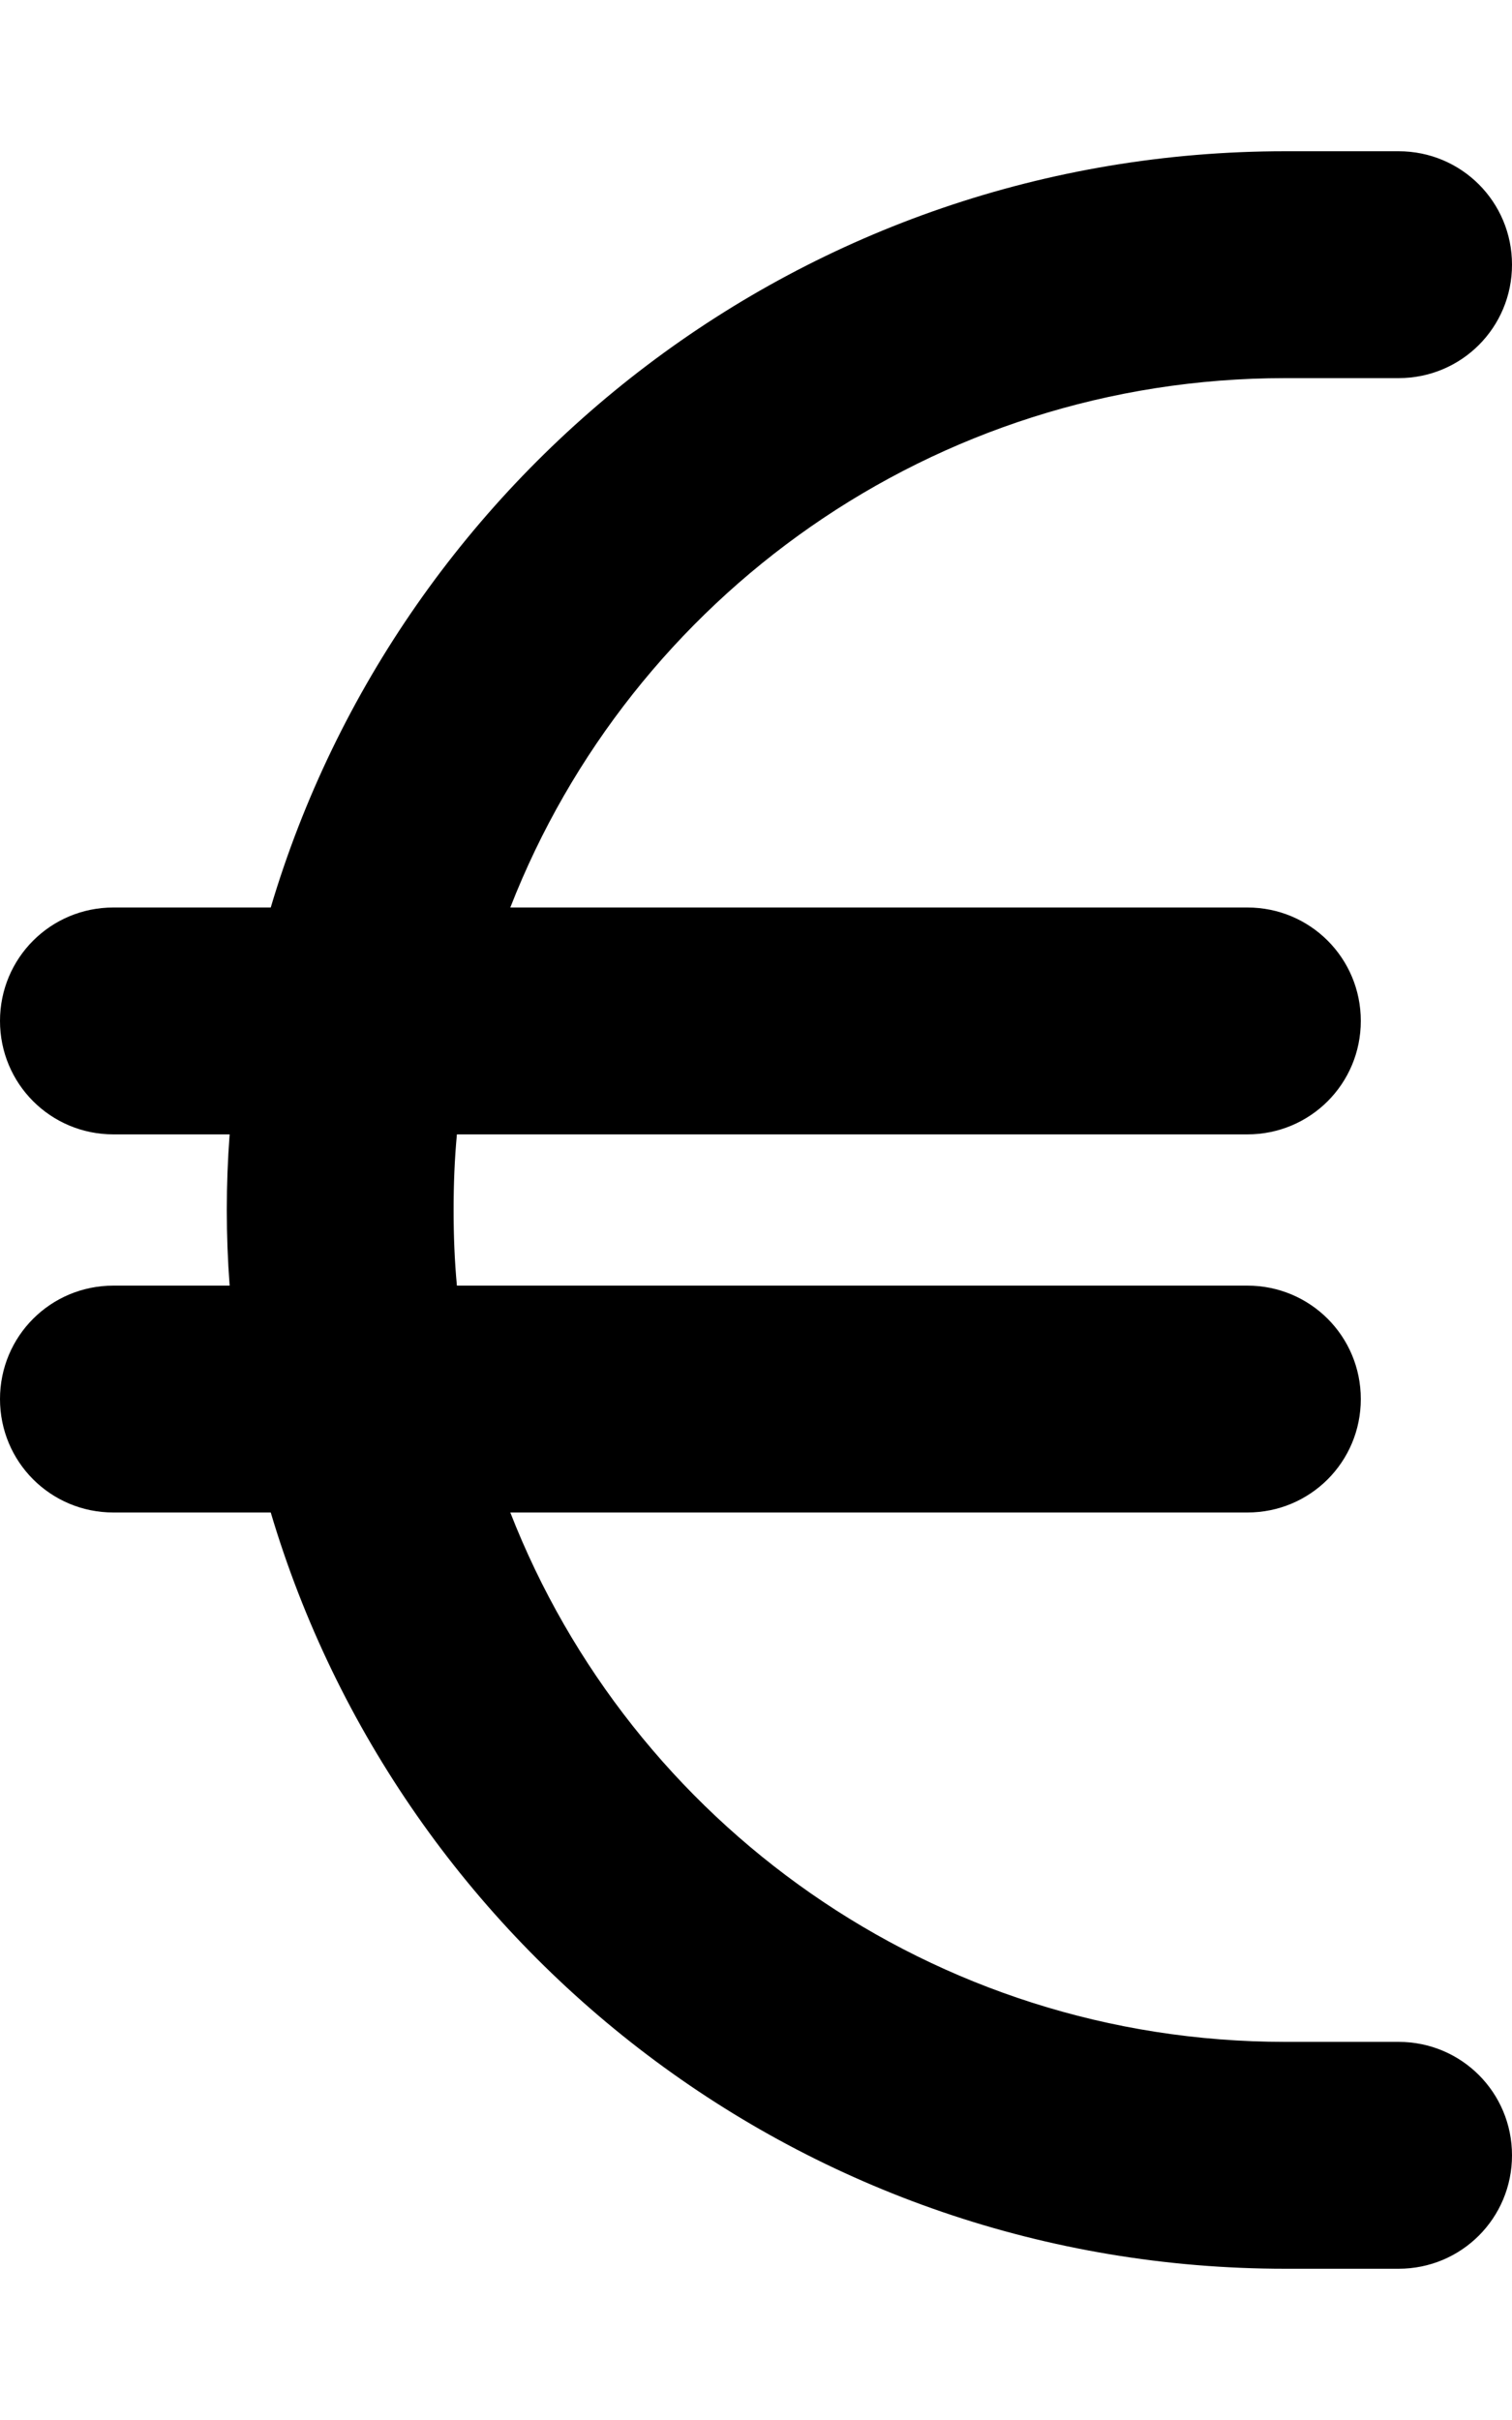 <svg xmlns="http://www.w3.org/2000/svg" viewBox="0 0 320 512"><!--! Font Awesome Pro 6.6.0 by @fontawesome - https://fontawesome.com License - https://fontawesome.com/license (Commercial License) Copyright 2024 Fonticons, Inc. --><path d="M48.6 240c-.4 5.3-.6 10.6-.6 16s.2 10.7 .6 16L24 272c-13.3 0-24 10.7-24 24s10.7 24 24 24l33.3 0C84.8 412.5 170.5 480 272 480l24 0c13.3 0 24-10.7 24-24s-10.7-24-24-24l-24 0c-74.6 0-138.4-46.4-164-112l156 0c13.3 0 24-10.7 24-24s-10.7-24-24-24L96.7 272c-.5-5.3-.7-10.6-.7-16s.2-10.7 .7-16L264 240c13.3 0 24-10.7 24-24s-10.7-24-24-24l-156 0c25.6-65.6 89.4-112 164-112l24 0c13.3 0 24-10.7 24-24s-10.7-24-24-24l-24 0C170.5 32 84.8 99.5 57.3 192L24 192c-13.3 0-24 10.7-24 24s10.7 24 24 24l24.6 0z"/></svg>